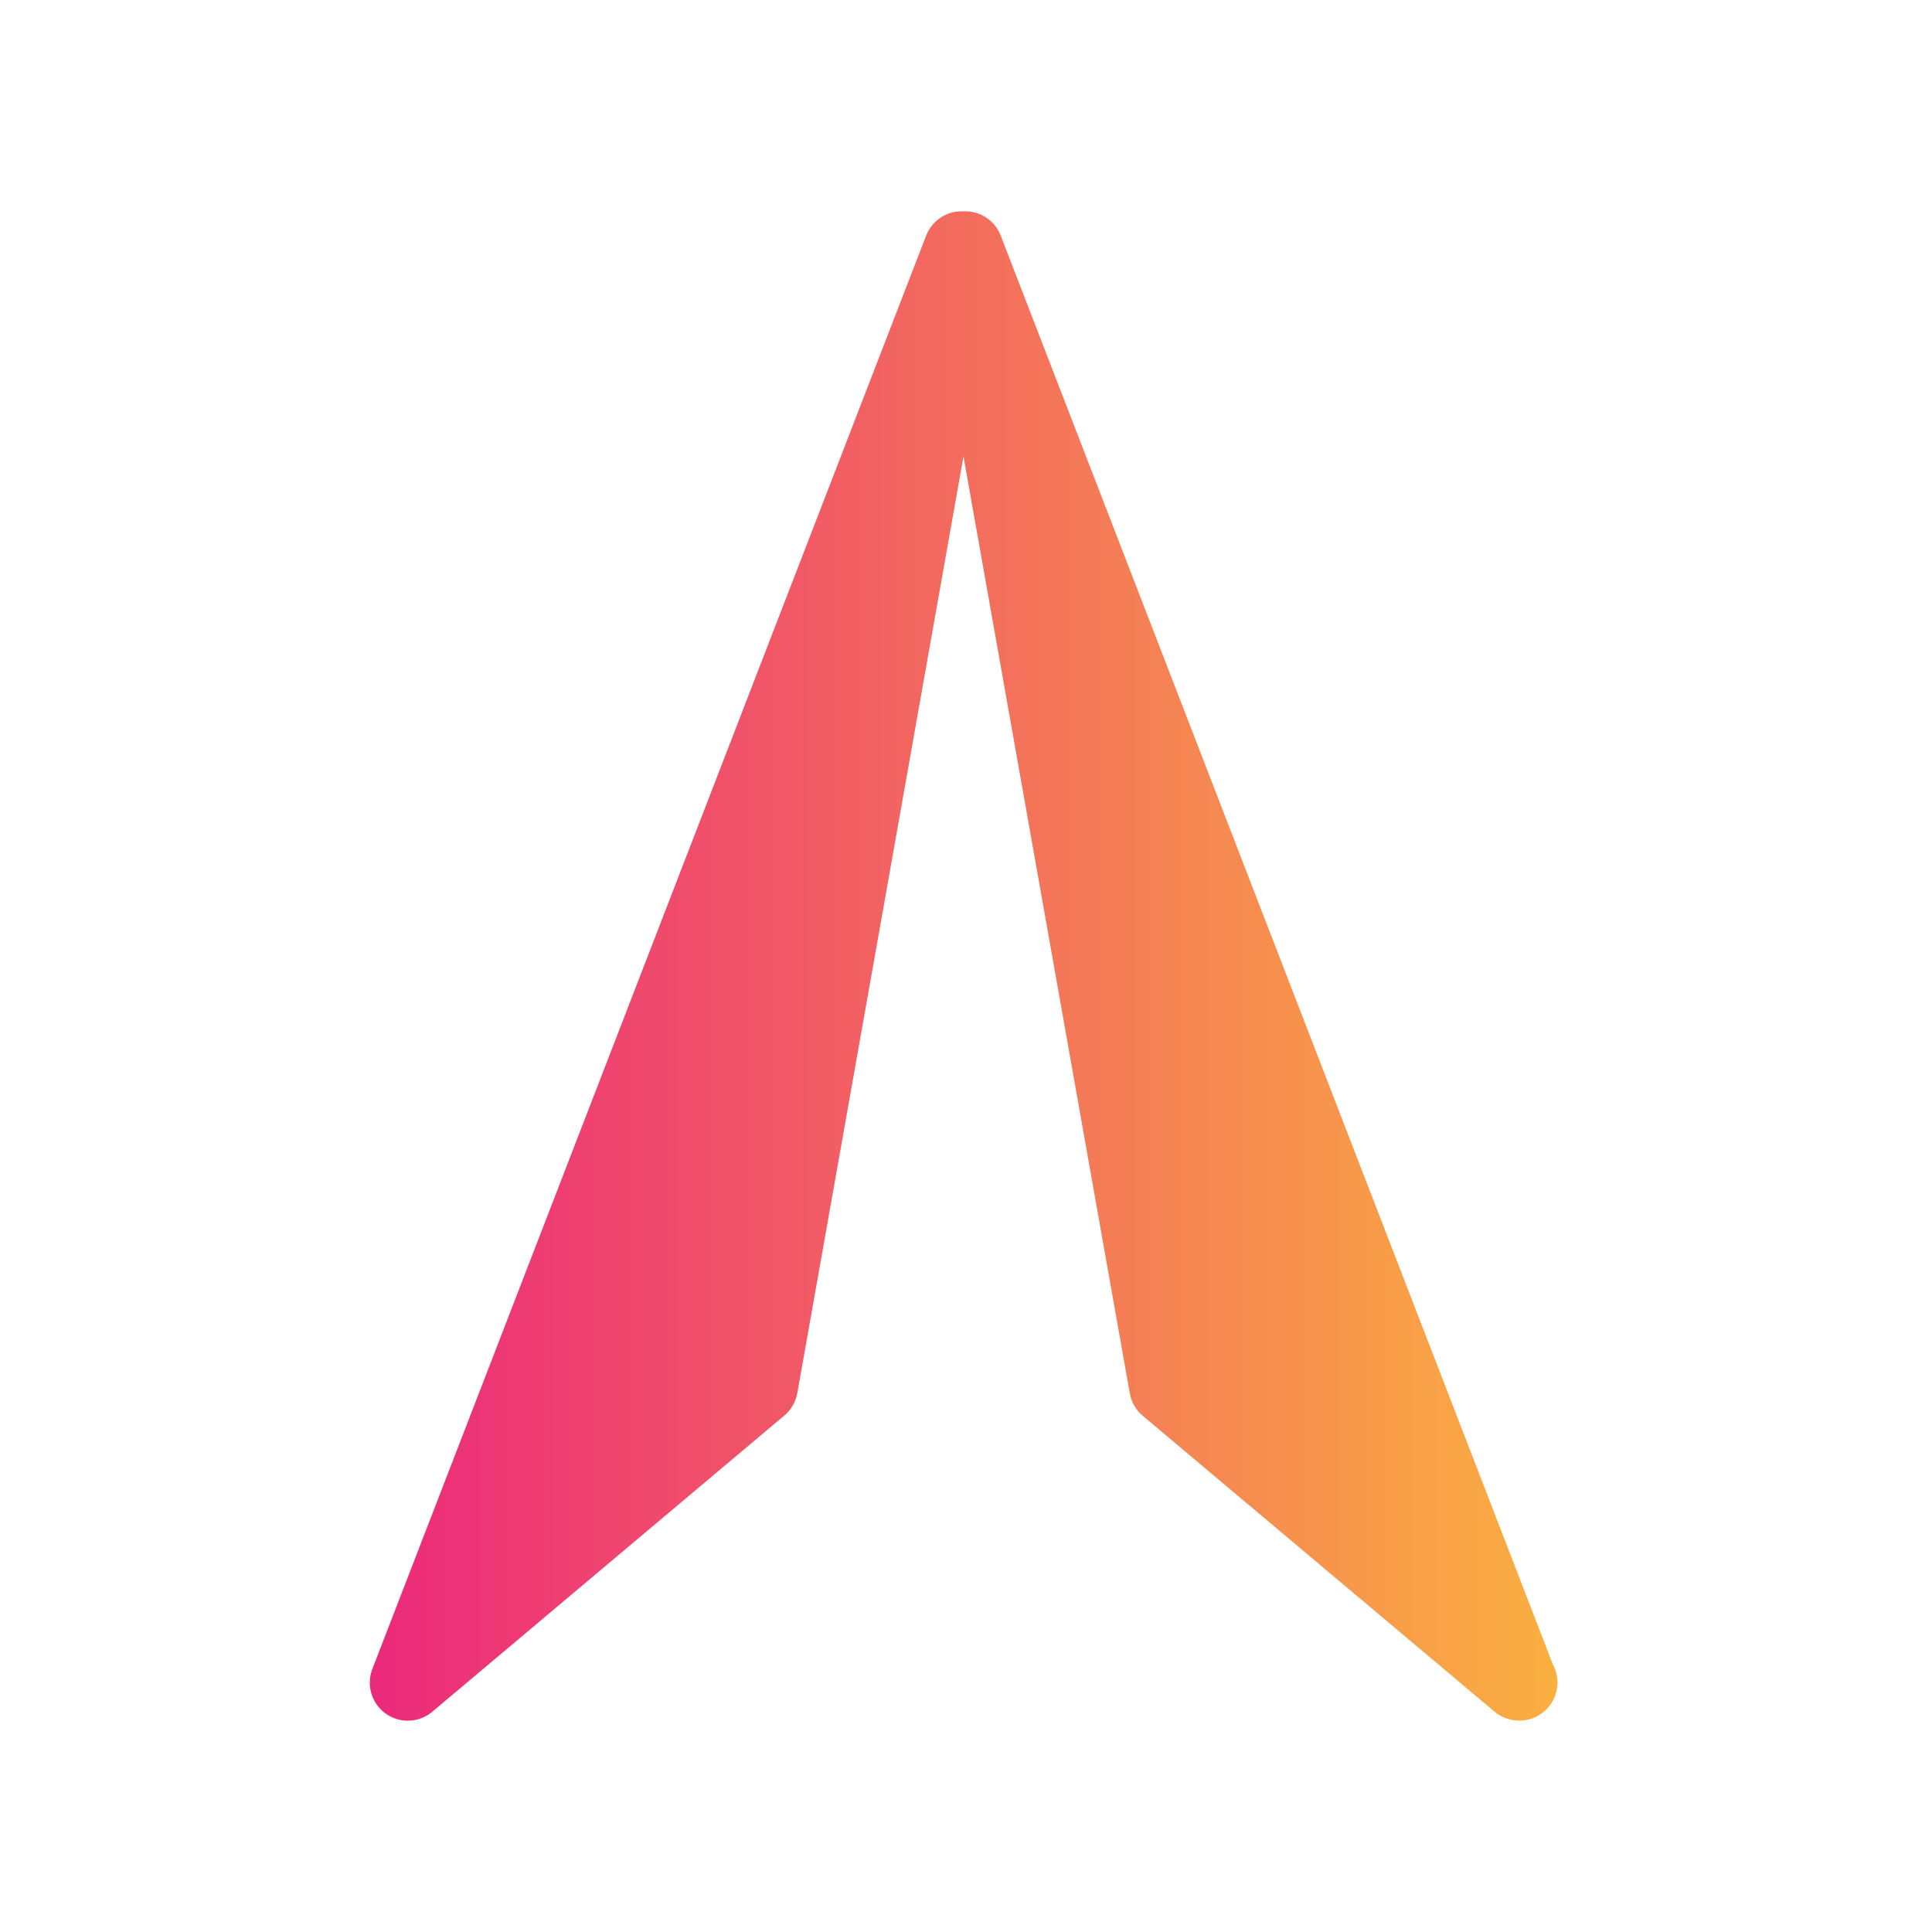 <svg width="256" height="256" viewBox="0 0 256 256" fill="none" xmlns="http://www.w3.org/2000/svg">
<path d="M205.801 220.649L132.592 31.203C132.222 30.252 131.571 29.435 130.725 28.863C129.88 28.291 128.879 27.99 127.858 28C127.796 28 127.729 28 127.667 28C127.604 28 127.538 28 127.472 28C126.449 27.987 125.446 28.287 124.598 28.86C123.75 29.432 123.097 30.25 122.726 31.203L49.345 221.134C48.938 222.177 48.89 223.325 49.208 224.399C49.527 225.472 50.194 226.408 51.105 227.06C52.015 227.711 53.117 228.041 54.236 227.996C55.354 227.951 56.426 227.535 57.282 226.813L103.907 187.582C104.814 186.832 105.428 185.786 105.641 184.629L127.667 60.471L149.704 184.629C149.911 185.791 150.519 186.843 151.423 187.601L198.048 226.813C198.957 227.573 200.105 227.988 201.29 227.985H201.337C202.2 227.984 203.047 227.761 203.799 227.339C204.551 226.916 205.182 226.308 205.632 225.572C206.082 224.836 206.336 223.997 206.369 223.135C206.402 222.274 206.213 221.418 205.821 220.649H205.801Z" fill="url(#paint0_linear)"/>
<defs>
<linearGradient id="paint0_linear" x1="49.005" y1="127.993" x2="206.352" y2="127.993" gradientUnits="userSpaceOnUse">
<stop stop-color="#EC297B"/>
<stop offset="1" stop-color="#FAAF40"/>
</linearGradient>
</defs>
</svg>
